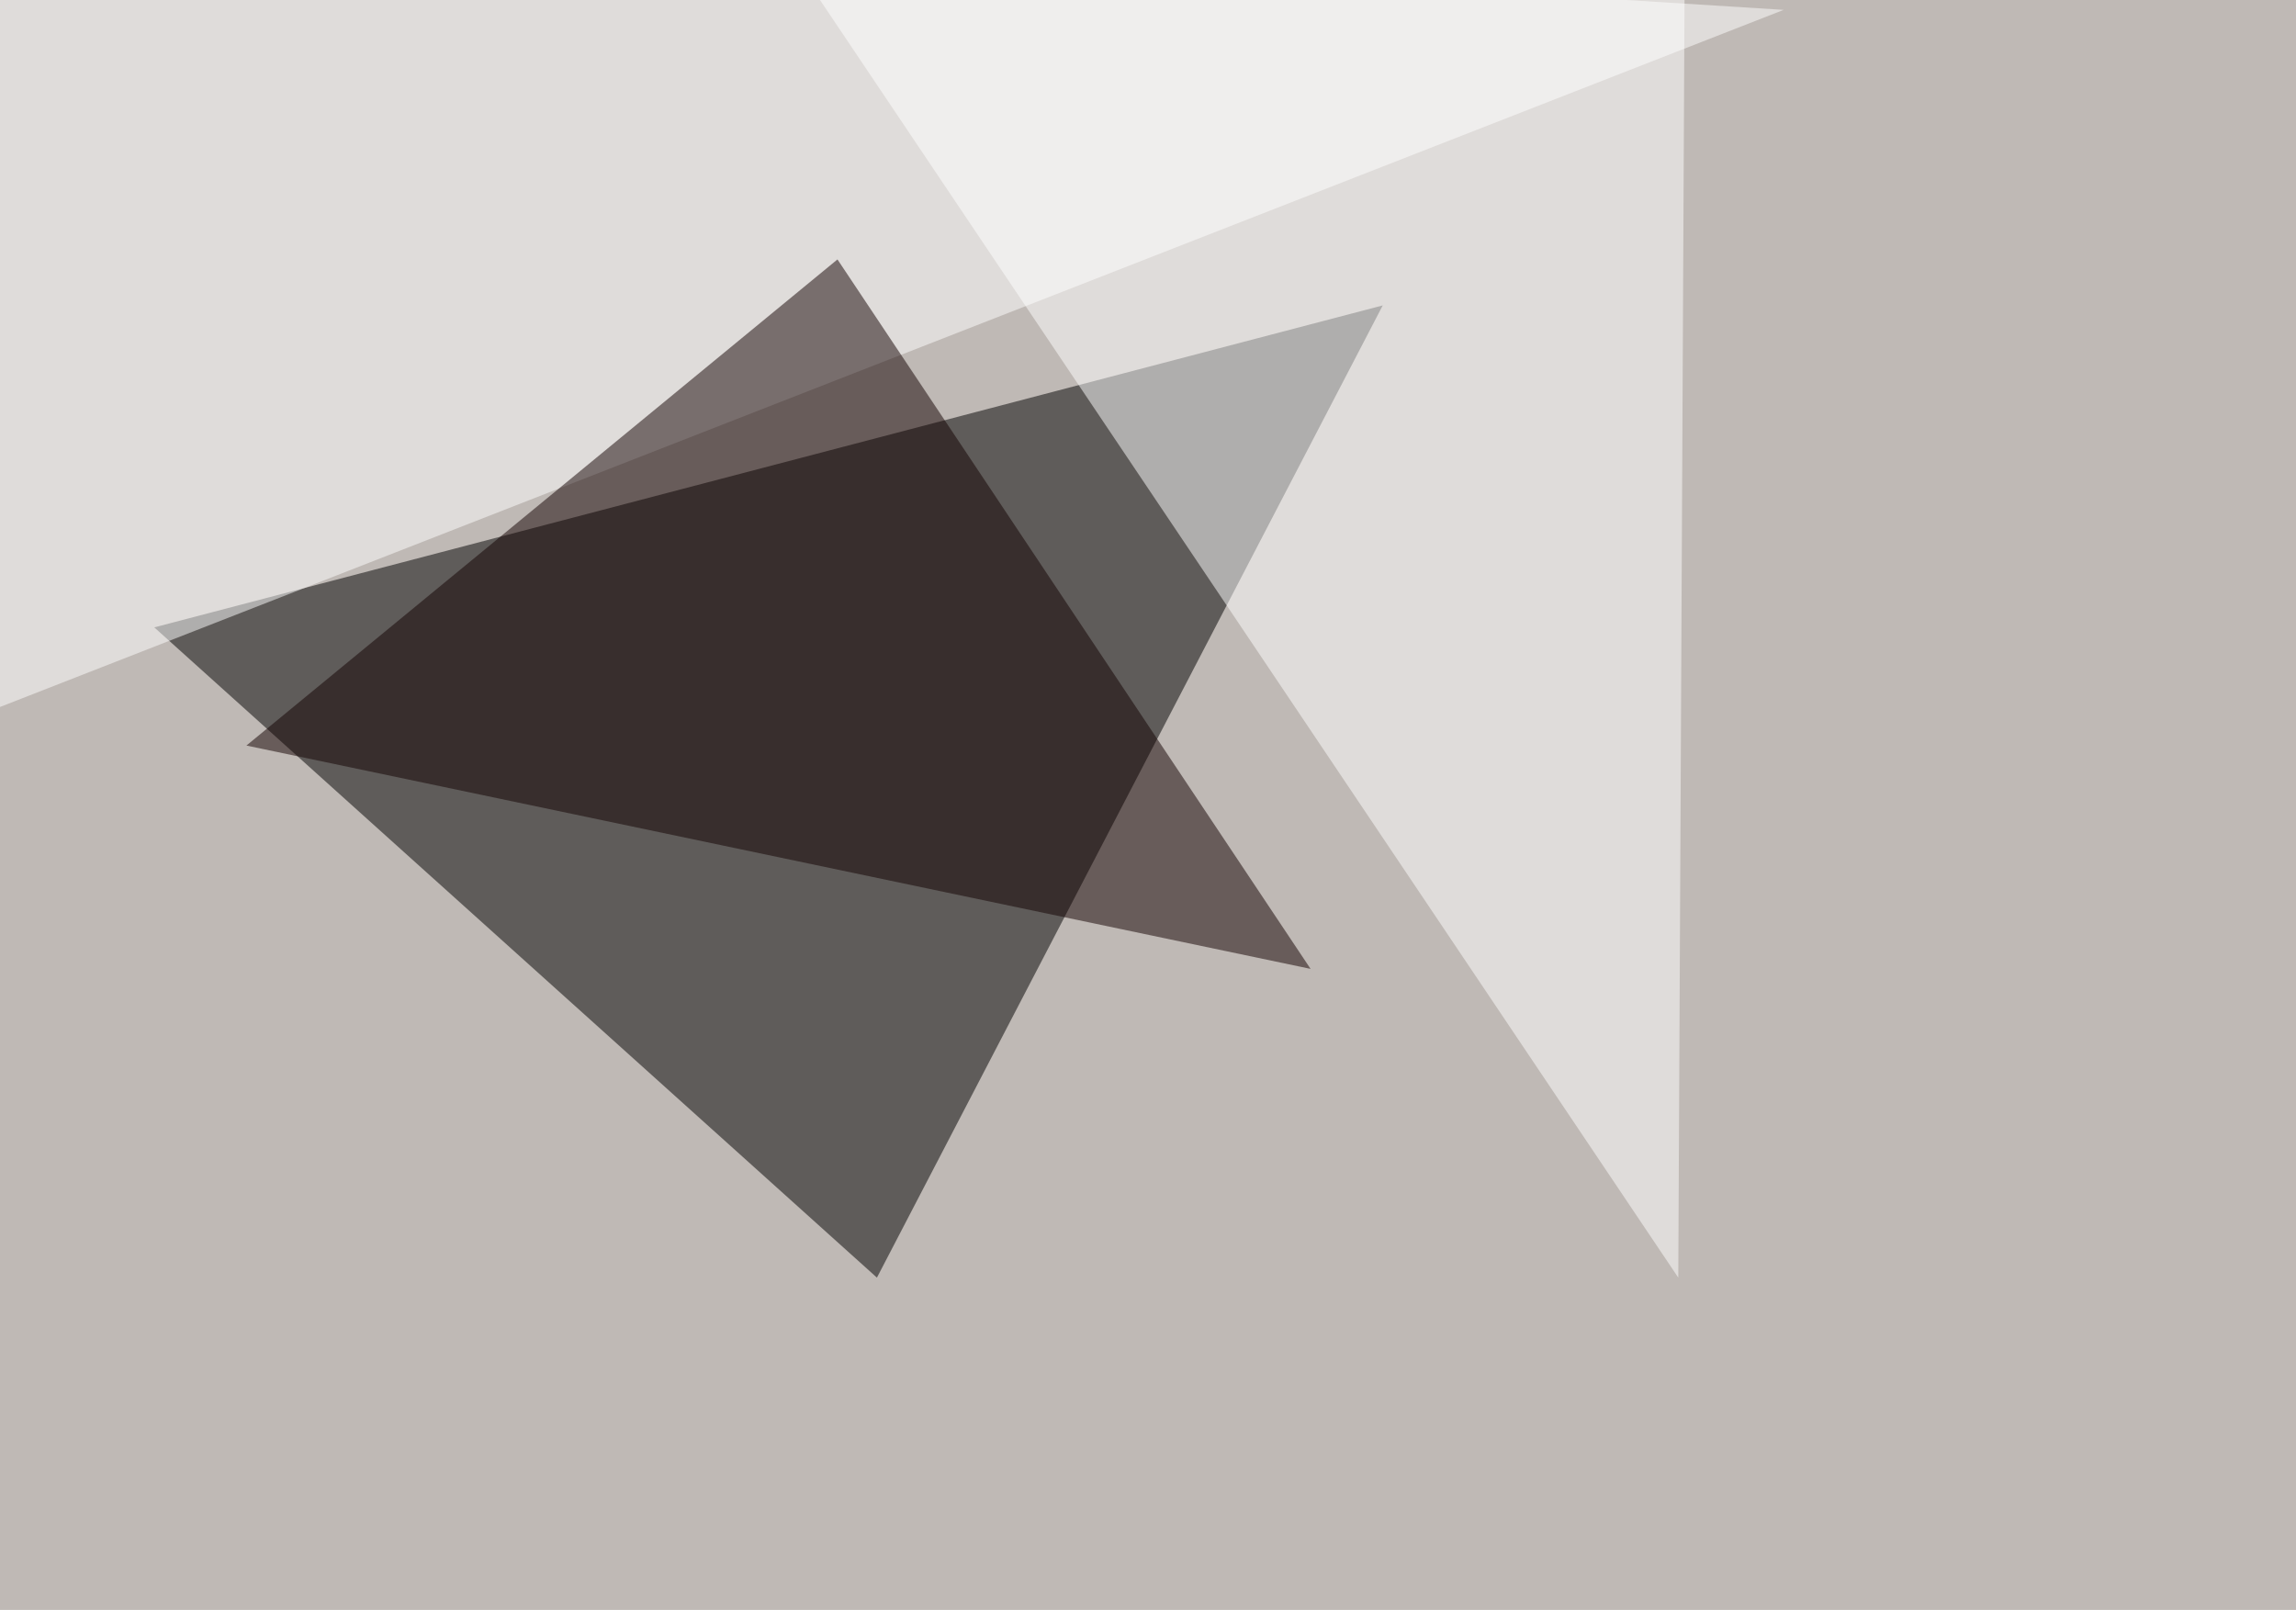 <svg xmlns="http://www.w3.org/2000/svg" width="1024" height="718" ><filter id="a"><feGaussianBlur stdDeviation="55"/></filter><rect width="100%" height="100%" fill="#bfb9b5"/><g filter="url(#a)"><g fill-opacity=".5"><path d="M68.8 279.8l547.9-143.6-225.6 433.6z"/><path fill="#fff" d="M1.5-45.4l794 49.8-832.1 325.2z"/><path fill="#120000" d="M109.9 332.5l474.6 99.6-211-316.4z"/><path fill="#fff" d="M751.5-45.4l-3 615.2L364.7-1.5z"/></g></g></svg>